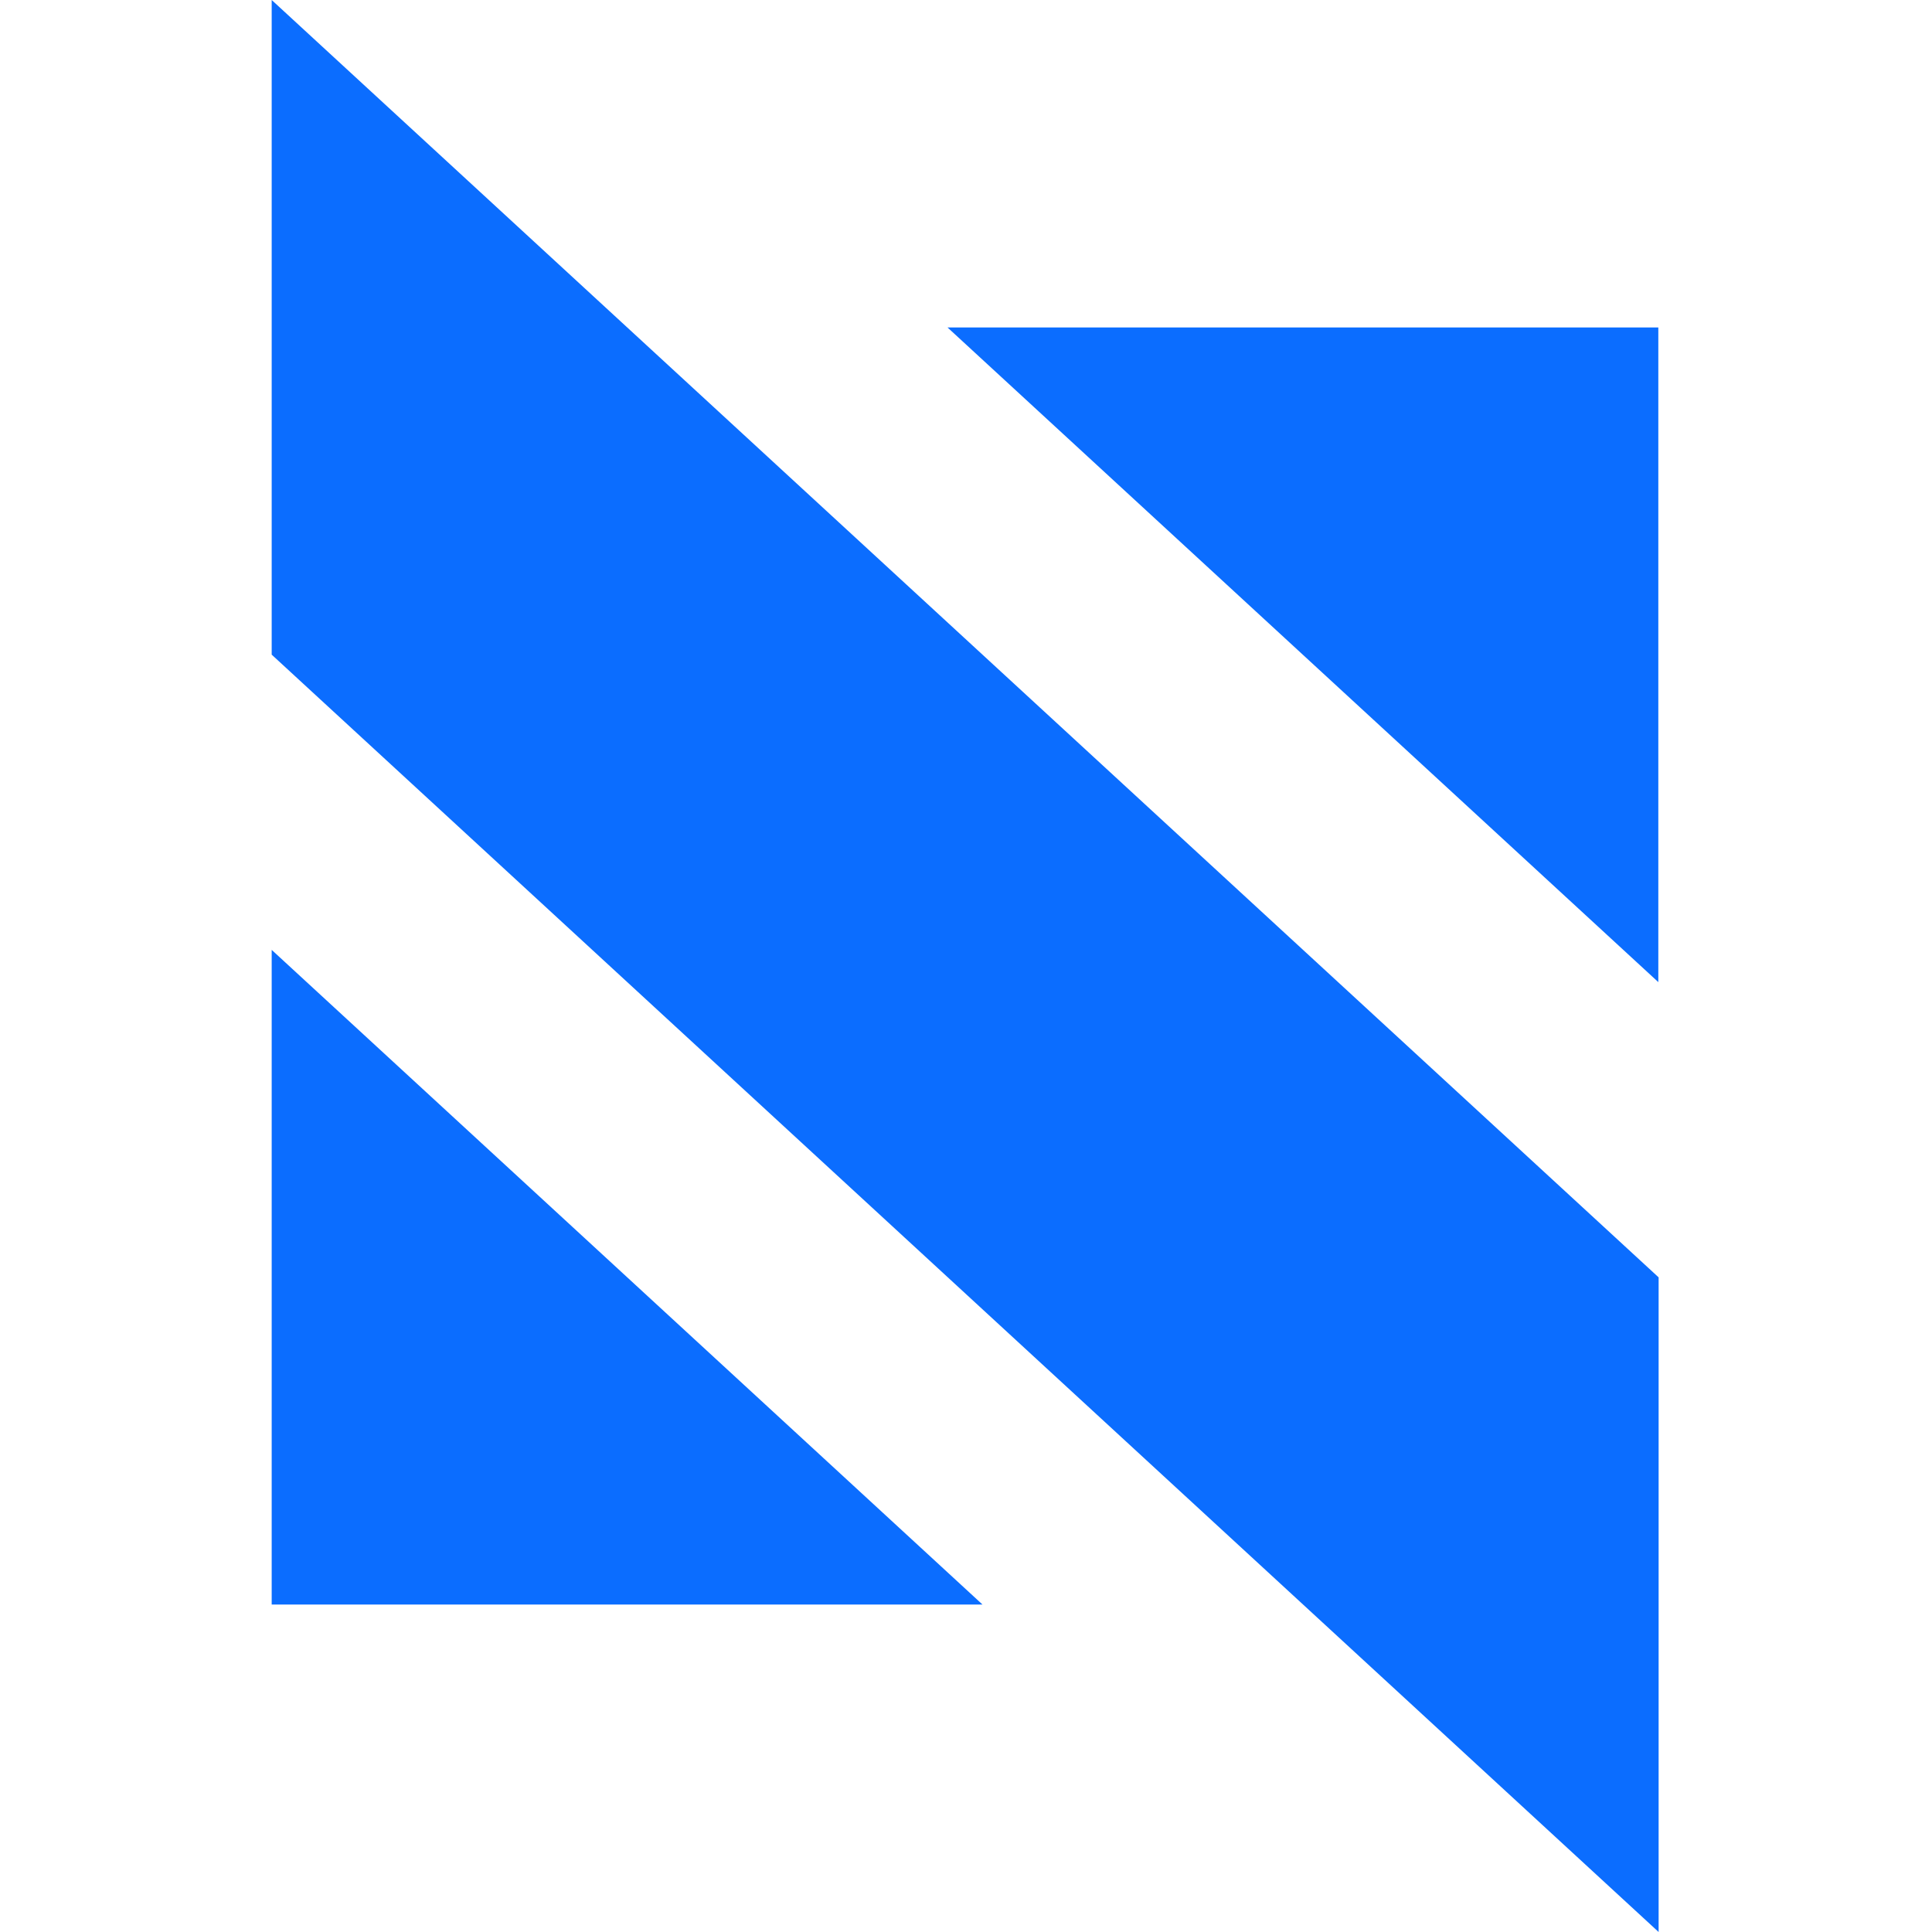 <svg width="32" height="32" viewBox="0 0 32 32" fill="none" xmlns="http://www.w3.org/2000/svg">
<path d="M4.5 15.733L16.273 26.576H4.5V15.733ZM15.694 5.424L27.467 16.267V5.424H15.694ZM4.5 10.843L27.472 32V21.157L4.5 0V10.843Z" fill="#0B6DFF"/>
</svg>
